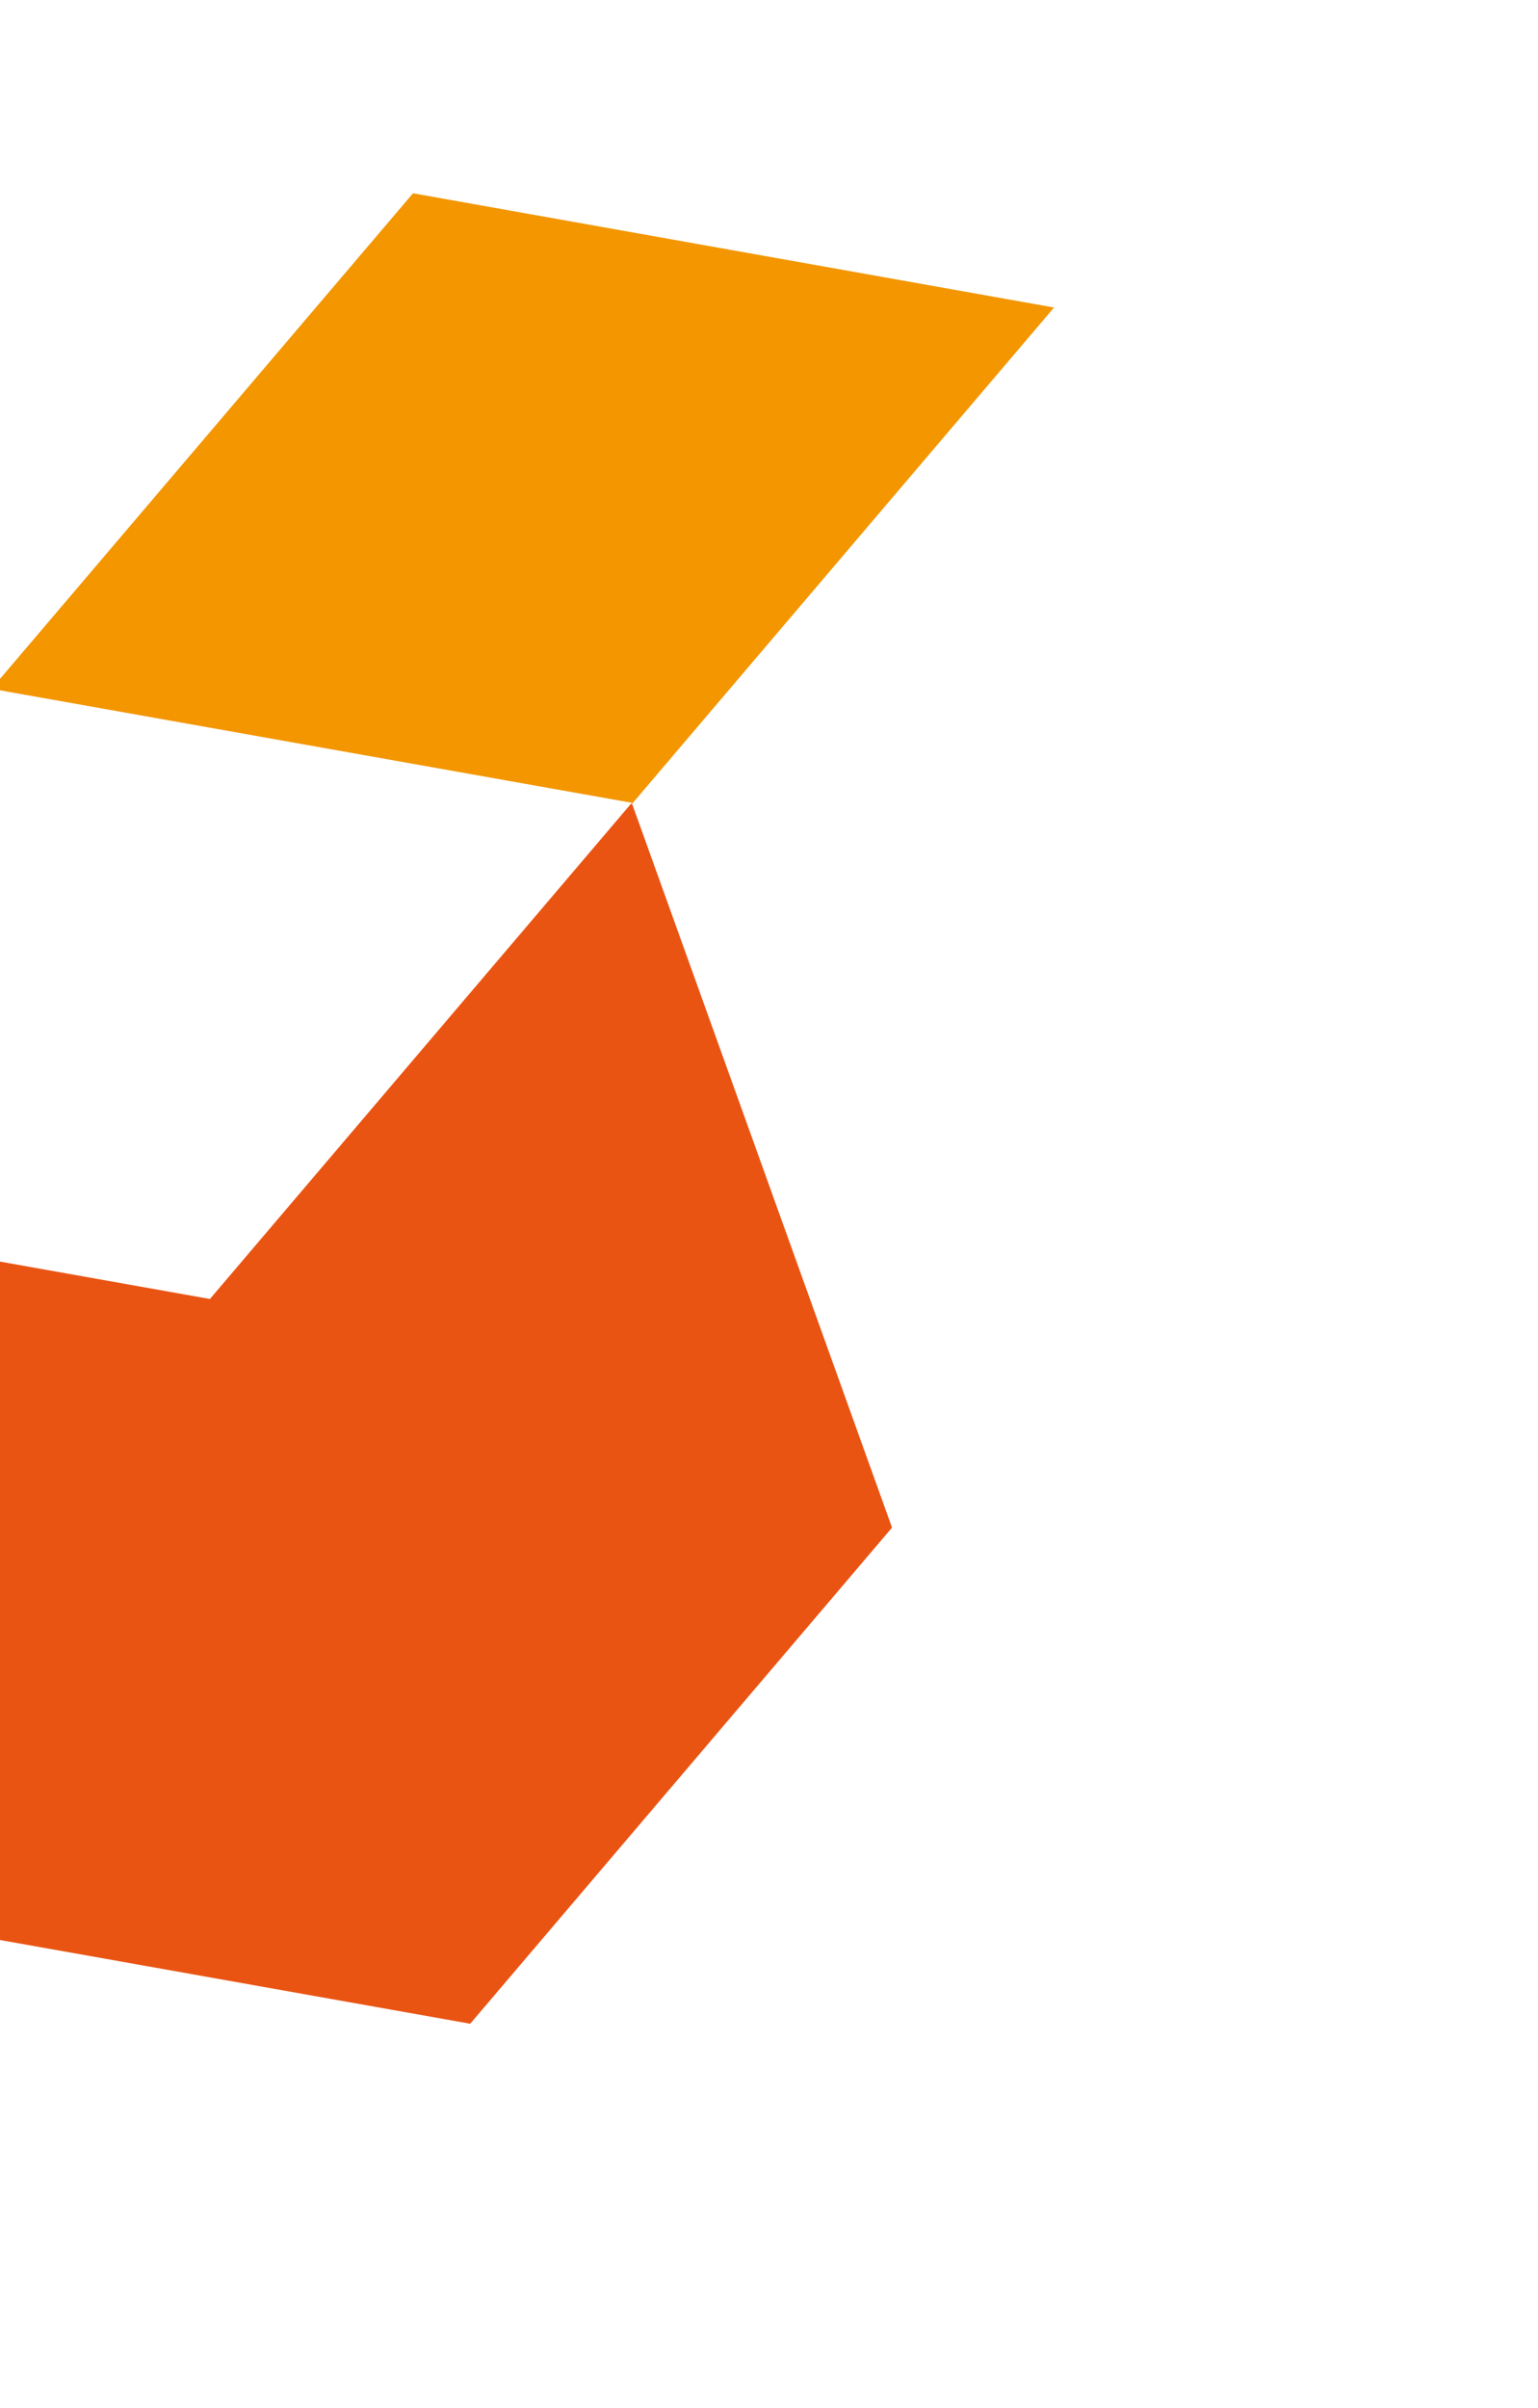 <svg width="315" height="493" viewBox="0 0 315 493" fill="none" xmlns="http://www.w3.org/2000/svg">
<g clip-path="url(#clip0_2_2754)">
<path fill-rule="evenodd" clip-rule="evenodd" d="M96.303 414.362L182.7 312.778L129.454 164.559L129.149 164.669L42.994 265.969L-87.928 242.652L-88.261 242.771L-35.015 390.99C8.762 398.764 52.521 406.573 96.303 414.362Z" fill="#EA5413"/>
<path fill-rule="evenodd" clip-rule="evenodd" d="M-88.233 242.761L-88.124 242.628L-88.299 242.578L-2.035 141.146L-133.129 117.787L-219.554 219.381L-88.233 242.761Z" fill="#F39600"/>
<path fill-rule="evenodd" clip-rule="evenodd" d="M129.482 164.549L215.879 62.965L84.586 39.575L-1.73 141.036L129.419 164.375L129.285 164.526L129.482 164.549Z" fill="#F39600"/>
</g>
<defs>
<clipPath id="clip0_2_2754">
<rect width="462.674" height="356.679" fill="white" transform="translate(-242 156.898) rotate(-19.76)"/>
</clipPath>
</defs>
</svg>
